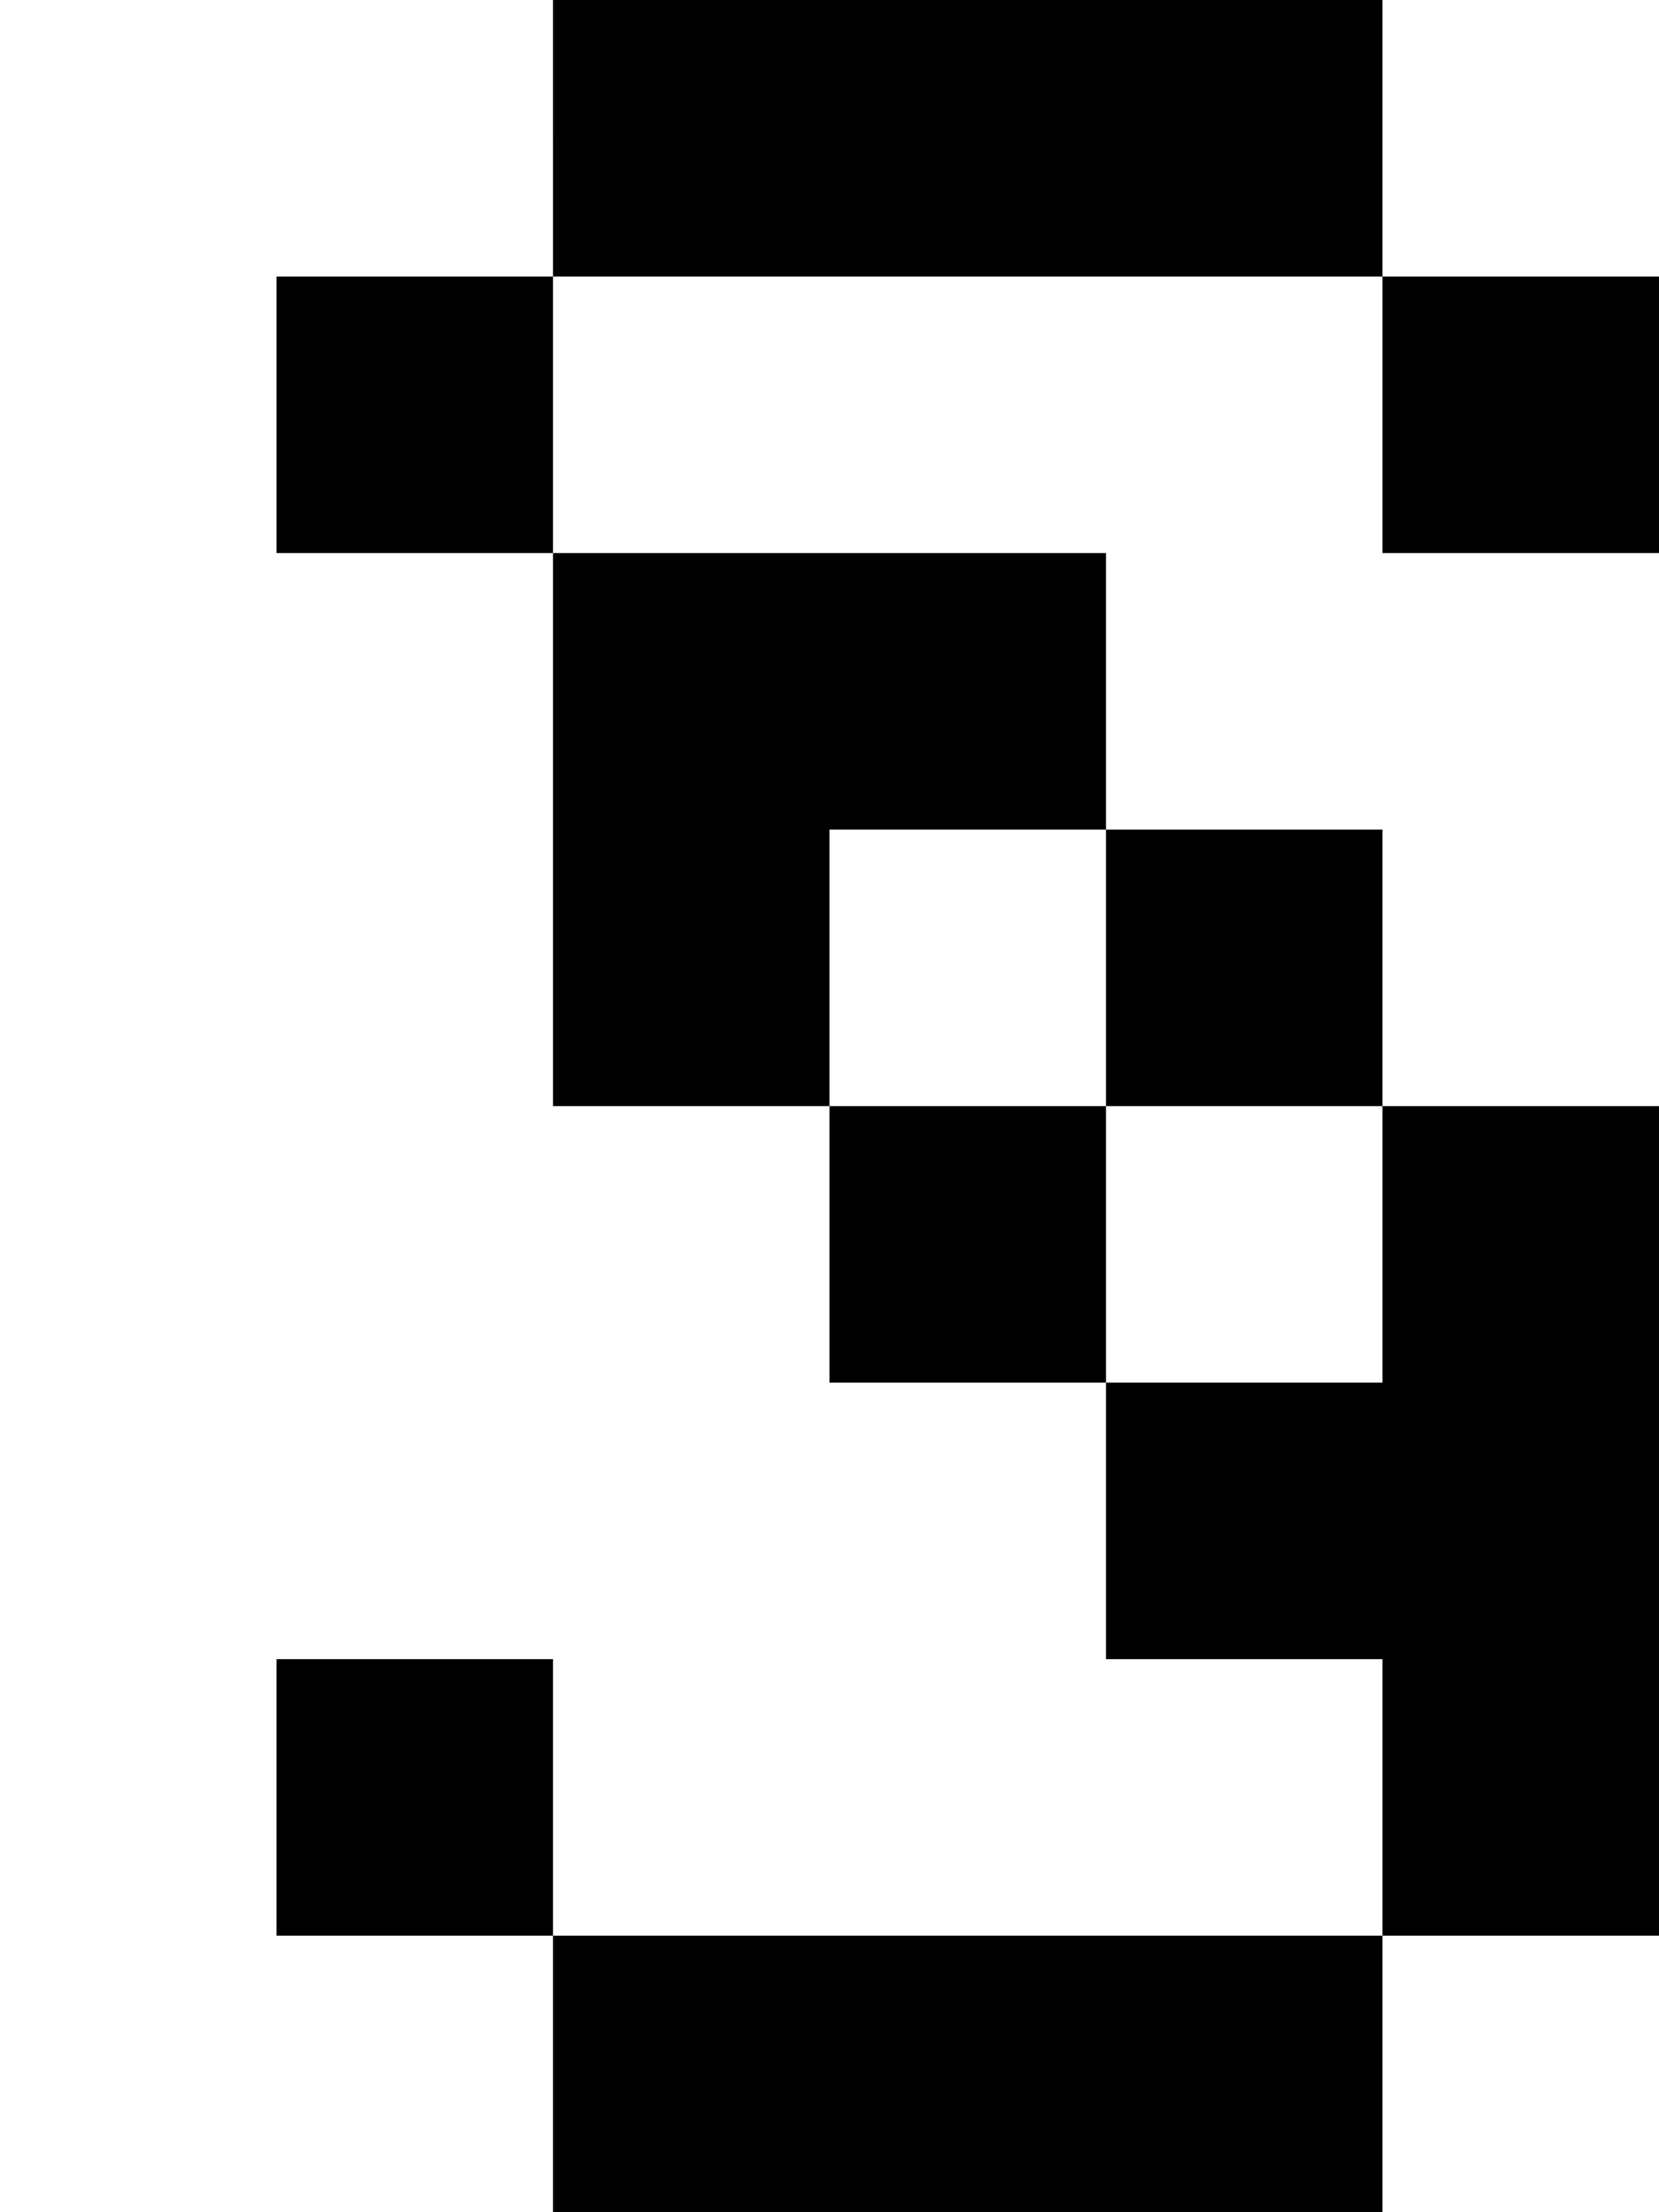<?xml version="1.0" standalone="no"?>
<!DOCTYPE svg PUBLIC "-//W3C//DTD SVG 20010904//EN"
 "http://www.w3.org/TR/2001/REC-SVG-20010904/DTD/svg10.dtd">
<svg version="1.0" xmlns="http://www.w3.org/2000/svg"
 width="24pt" height="32pt" viewBox="0 0 24 32"
 preserveAspectRatio="xMidYMid meet">
<g transform="translate(0,32) scale(1,-1)"
fill="#000000" stroke="none">
<path d="M8 30 l0 -2 -2 0 -2 0 0 -2 0 -2 2 0 2 0 0 -4 0 -4 2 0 2 0 0 -2 0
-2 2 0 2 0 0 -2 0 -2 2 0 2 0 0 -2 0 -2 -6 0 -6 0 0 2 0 2 -2 0 -2 0 0 -2 0
-2 2 0 2 0 0 -2 0 -2 6 0 6 0 0 2 0 2 2 0 2 0 0 6 0 6 -2 0 -2 0 0 2 0 2 -2 0
-2 0 0 2 0 2 -4 0 -4 0 0 2 0 2 6 0 6 0 0 -2 0 -2 2 0 2 0 0 2 0 2 -2 0 -2 0
0 2 0 2 -6 0 -6 0 0 -2z m8 -12 l0 -2 2 0 2 0 0 -2 0 -2 -2 0 -2 0 0 2 0 2 -2
0 -2 0 0 2 0 2 2 0 2 0 0 -2z"/>
</g>
</svg>
